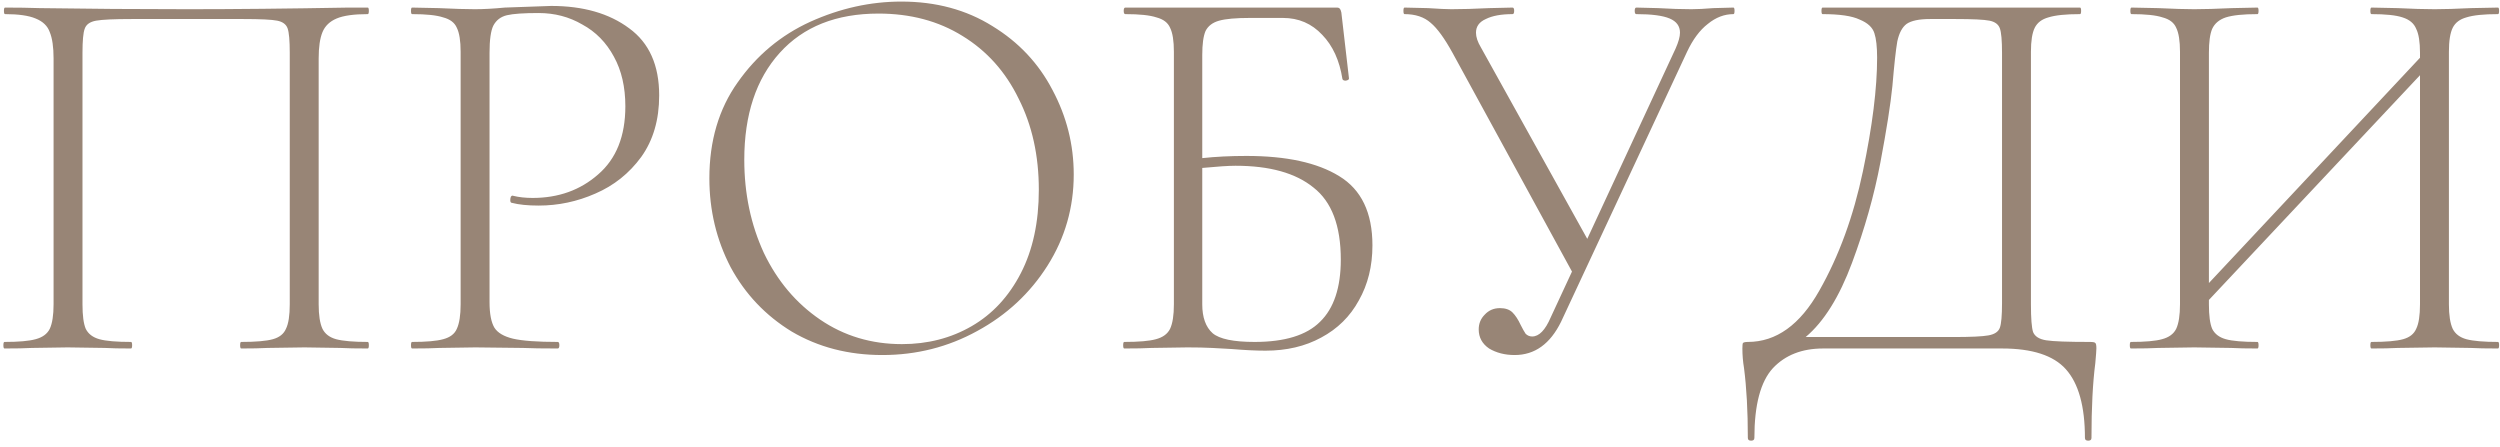 <?xml version="1.0" encoding="UTF-8"?> <svg xmlns="http://www.w3.org/2000/svg" width="330" height="59" viewBox="0 0 330 59" fill="none"><path d="M48.544 45.136C48.64 45.136 48.688 45.28 48.688 45.568C48.688 45.856 48.64 46 48.544 46C47.008 46 45.808 45.976 44.944 45.928L40.192 45.856L35.296 45.928C34.432 45.976 33.28 46 31.84 46C31.744 46 31.696 45.856 31.696 45.568C31.696 45.28 31.744 45.136 31.84 45.136C33.76 45.136 35.152 45.016 36.016 44.776C36.88 44.536 37.456 44.08 37.744 43.408C38.08 42.736 38.248 41.656 38.248 40.168V6.976C38.248 5.344 38.152 4.264 37.96 3.736C37.768 3.208 37.312 2.872 36.592 2.728C35.872 2.584 34.384 2.512 32.128 2.512H17.368C15.064 2.512 13.504 2.584 12.688 2.728C11.872 2.872 11.368 3.232 11.176 3.808C10.984 4.336 10.888 5.392 10.888 6.976V40.168C10.888 41.656 11.032 42.736 11.32 43.408C11.656 44.08 12.256 44.536 13.12 44.776C13.984 45.016 15.376 45.136 17.296 45.136C17.392 45.136 17.44 45.28 17.44 45.568C17.44 45.856 17.392 46 17.296 46C15.856 46 14.704 45.976 13.84 45.928L8.944 45.856L4.192 45.928C3.328 45.976 2.128 46 0.592 46C0.496 46 0.448 45.856 0.448 45.568C0.448 45.28 0.496 45.136 0.592 45.136C2.464 45.136 3.832 45.016 4.696 44.776C5.608 44.536 6.232 44.08 6.568 43.408C6.904 42.688 7.072 41.608 7.072 40.168V7.696C7.072 6.208 6.904 5.056 6.568 4.24C6.28 3.424 5.656 2.824 4.696 2.44C3.784 2.056 2.44 1.864 0.664 1.864C0.568 1.864 0.52 1.72 0.52 1.432C0.52 1.144 0.568 1 0.664 1C2.296 1 3.832 1.024 5.272 1.072C11.608 1.168 18.136 1.216 24.856 1.216C30.904 1.216 37.96 1.144 46.024 1H48.544C48.64 1 48.688 1.144 48.688 1.432C48.688 1.72 48.64 1.864 48.544 1.864C46.72 1.864 45.352 2.056 44.44 2.44C43.528 2.824 42.904 3.424 42.568 4.24C42.232 5.056 42.064 6.208 42.064 7.696V40.168C42.064 41.608 42.232 42.688 42.568 43.408C42.904 44.08 43.504 44.536 44.368 44.776C45.28 45.016 46.672 45.136 48.544 45.136ZM64.619 39.88C64.619 41.416 64.835 42.544 65.267 43.264C65.699 43.936 66.515 44.416 67.715 44.704C68.963 44.992 70.931 45.136 73.619 45.136C73.763 45.136 73.835 45.28 73.835 45.568C73.835 45.856 73.763 46 73.619 46C71.651 46 70.115 45.976 69.011 45.928L62.747 45.856L57.995 45.928C57.131 45.976 55.931 46 54.395 46C54.299 46 54.251 45.856 54.251 45.568C54.251 45.28 54.299 45.136 54.395 45.136C56.267 45.136 57.635 45.016 58.499 44.776C59.411 44.536 60.011 44.08 60.299 43.408C60.635 42.688 60.803 41.608 60.803 40.168V6.832C60.803 5.392 60.635 4.336 60.299 3.664C60.011 2.992 59.411 2.536 58.499 2.296C57.635 2.008 56.267 1.864 54.395 1.864C54.299 1.864 54.251 1.72 54.251 1.432C54.251 1.144 54.299 1 54.395 1L57.923 1.072C59.939 1.168 61.523 1.216 62.675 1.216C63.827 1.216 65.147 1.144 66.635 1C70.379 0.856 72.419 0.784 72.755 0.784C76.979 0.784 80.411 1.768 83.051 3.736C85.691 5.656 87.011 8.608 87.011 12.592C87.011 15.808 86.219 18.52 84.635 20.728C83.051 22.888 81.035 24.496 78.587 25.552C76.187 26.608 73.691 27.136 71.099 27.136C69.659 27.136 68.483 27.016 67.571 26.776C67.427 26.776 67.355 26.656 67.355 26.416C67.355 26.272 67.379 26.128 67.427 25.984C67.523 25.84 67.619 25.792 67.715 25.84C68.483 26.032 69.347 26.128 70.307 26.128C73.715 26.128 76.595 25.096 78.947 23.032C81.347 20.968 82.547 17.968 82.547 14.032C82.547 11.488 82.043 9.304 81.035 7.48C80.027 5.608 78.635 4.192 76.859 3.232C75.131 2.224 73.211 1.72 71.099 1.72C69.131 1.72 67.739 1.816 66.923 2.008C66.107 2.2 65.507 2.656 65.123 3.376C64.787 4.048 64.619 5.248 64.619 6.976V39.88ZM116.461 46.864C111.997 46.864 108.013 45.832 104.509 43.768C101.053 41.656 98.365 38.824 96.445 35.272C94.573 31.672 93.637 27.76 93.637 23.536C93.637 18.592 94.885 14.368 97.381 10.864C99.877 7.312 103.069 4.648 106.957 2.872C110.893 1.096 114.901 0.208 118.981 0.208C123.541 0.208 127.549 1.288 131.005 3.448C134.461 5.56 137.101 8.368 138.925 11.872C140.797 15.376 141.733 19.096 141.733 23.032C141.733 27.4 140.581 31.408 138.277 35.056C135.973 38.704 132.877 41.584 128.989 43.696C125.149 45.808 120.973 46.864 116.461 46.864ZM119.053 45.424C122.461 45.424 125.533 44.632 128.269 43.048C131.005 41.464 133.165 39.136 134.749 36.064C136.333 32.992 137.125 29.32 137.125 25.048C137.125 20.536 136.237 16.528 134.461 13.024C132.733 9.472 130.261 6.712 127.045 4.744C123.877 2.776 120.181 1.792 115.957 1.792C110.389 1.792 106.045 3.52 102.925 6.976C99.805 10.432 98.245 15.136 98.245 21.088C98.245 25.552 99.109 29.656 100.837 33.4C102.613 37.096 105.085 40.024 108.253 42.184C111.421 44.344 115.021 45.424 119.053 45.424ZM164.53 20.584C169.81 20.584 173.89 21.472 176.77 23.248C179.698 25.024 181.162 28.072 181.162 32.392C181.162 35.128 180.562 37.552 179.362 39.664C178.21 41.776 176.554 43.408 174.394 44.56C172.282 45.712 169.834 46.288 167.05 46.288C165.802 46.288 164.314 46.216 162.586 46.072C161.866 46.024 161.002 45.976 159.994 45.928C159.034 45.88 157.954 45.856 156.754 45.856L152.002 45.928C151.138 45.976 149.938 46 148.402 46C148.306 46 148.258 45.856 148.258 45.568C148.258 45.28 148.306 45.136 148.402 45.136C150.322 45.136 151.714 45.016 152.578 44.776C153.49 44.536 154.114 44.08 154.45 43.408C154.786 42.688 154.954 41.608 154.954 40.168V6.832C154.954 5.392 154.786 4.336 154.45 3.664C154.162 2.992 153.562 2.536 152.65 2.296C151.786 2.008 150.418 1.864 148.546 1.864C148.402 1.864 148.33 1.72 148.33 1.432C148.33 1.144 148.402 1 148.546 1H176.41C176.65 1 176.794 1.048 176.842 1.144C176.938 1.24 177.01 1.408 177.058 1.648L178.066 10.36C178.066 10.504 177.922 10.6 177.634 10.648C177.394 10.648 177.25 10.576 177.202 10.432C176.818 7.984 175.93 6.04 174.538 4.6C173.146 3.112 171.418 2.368 169.354 2.368H164.962C163.138 2.368 161.794 2.488 160.93 2.728C160.066 2.968 159.466 3.424 159.13 4.096C158.842 4.768 158.698 5.824 158.698 7.264V20.872C160.474 20.68 162.418 20.584 164.53 20.584ZM165.61 45.136C169.594 45.136 172.474 44.248 174.25 42.472C176.074 40.696 176.986 37.96 176.986 34.264C176.986 29.8 175.786 26.632 173.386 24.76C171.034 22.84 167.602 21.88 163.09 21.88C162.178 21.88 160.714 21.976 158.698 22.168V40.168C158.698 41.896 159.154 43.168 160.066 43.984C160.978 44.752 162.826 45.136 165.61 45.136ZM228.814 1C228.91 1 228.958 1.144 228.958 1.432C228.958 1.72 228.91 1.864 228.814 1.864C227.614 1.864 226.486 2.296 225.43 3.16C224.374 3.976 223.462 5.2 222.694 6.832L206.062 42.472C204.622 45.4 202.582 46.864 199.942 46.864C198.646 46.864 197.518 46.576 196.558 46C195.646 45.376 195.19 44.536 195.19 43.48C195.19 42.712 195.454 42.064 195.982 41.536C196.51 40.96 197.182 40.672 197.998 40.672C198.718 40.672 199.27 40.864 199.654 41.248C200.038 41.632 200.398 42.184 200.734 42.904C200.974 43.384 201.19 43.768 201.382 44.056C201.622 44.296 201.91 44.416 202.246 44.416C203.158 44.416 203.974 43.576 204.694 41.896L207.502 35.848L191.734 6.976C190.678 5.056 189.718 3.736 188.854 3.016C187.99 2.248 186.838 1.864 185.398 1.864C185.302 1.864 185.254 1.72 185.254 1.432C185.254 1.144 185.302 1 185.398 1L188.494 1.072C189.934 1.168 190.966 1.216 191.59 1.216C192.982 1.216 194.638 1.168 196.558 1.072L199.654 1C199.798 1 199.87 1.144 199.87 1.432C199.87 1.72 199.798 1.864 199.654 1.864C198.166 1.864 196.99 2.08 196.126 2.512C195.262 2.896 194.83 3.496 194.83 4.312C194.83 4.888 195.046 5.536 195.478 6.256L209.518 31.528L221.182 6.4C221.566 5.536 221.758 4.84 221.758 4.312C221.758 3.448 221.302 2.824 220.39 2.44C219.478 2.056 218.014 1.864 215.998 1.864C215.854 1.864 215.782 1.72 215.782 1.432C215.782 1.144 215.854 1 215.998 1L218.878 1.072C220.51 1.168 221.974 1.216 223.27 1.216C224.038 1.216 224.998 1.168 226.15 1.072L228.814 1ZM275.859 45.136C276.291 45.136 276.531 45.184 276.579 45.28C276.675 45.328 276.723 45.568 276.723 46C276.723 46.24 276.675 46.888 276.579 47.944C276.243 50.536 276.075 53.824 276.075 57.808C276.075 58.048 275.931 58.168 275.643 58.168C275.355 58.168 275.211 58.048 275.211 57.808C275.211 53.632 274.371 50.608 272.691 48.736C271.059 46.912 268.251 46 264.267 46H240.651C237.867 46 235.659 46.864 234.027 48.592C232.395 50.368 231.579 53.44 231.579 57.808C231.579 58.048 231.435 58.168 231.147 58.168C230.859 58.168 230.715 58.048 230.715 57.808C230.715 54.256 230.547 51.184 230.211 48.592C230.067 47.728 229.995 46.864 229.995 46C229.995 45.616 230.019 45.376 230.067 45.28C230.163 45.184 230.379 45.136 230.715 45.136C234.459 45.136 237.603 42.88 240.147 38.368C242.739 33.808 244.659 28.552 245.907 22.6C247.155 16.648 247.779 11.656 247.779 7.624C247.779 6.184 247.659 5.104 247.419 4.384C247.179 3.616 246.531 3.016 245.475 2.584C244.467 2.104 242.835 1.864 240.579 1.864C240.483 1.864 240.435 1.72 240.435 1.432C240.435 1.144 240.483 1 240.579 1H274.563C274.659 1 274.707 1.144 274.707 1.432C274.707 1.72 274.659 1.864 274.563 1.864C272.691 1.864 271.299 2.008 270.387 2.296C269.523 2.536 268.923 2.992 268.587 3.664C268.251 4.336 268.083 5.392 268.083 6.832V40.168C268.083 42.04 268.179 43.264 268.371 43.84C268.611 44.416 269.187 44.776 270.099 44.92C271.011 45.064 272.931 45.136 275.859 45.136ZM264.267 6.976C264.267 5.344 264.171 4.264 263.979 3.736C263.787 3.208 263.331 2.872 262.611 2.728C261.891 2.584 260.403 2.512 258.147 2.512H254.763C253.323 2.512 252.291 2.728 251.667 3.16C251.091 3.592 250.683 4.36 250.443 5.464C250.251 6.568 250.035 8.536 249.795 11.368C249.555 13.768 249.027 17.128 248.211 21.448C247.395 25.768 246.147 30.184 244.467 34.696C242.787 39.208 240.747 42.472 238.347 44.488H257.787C260.139 44.488 261.699 44.416 262.467 44.272C263.283 44.128 263.787 43.792 263.979 43.264C264.171 42.736 264.267 41.656 264.267 40.024V6.976ZM329.736 45.136C329.832 45.136 329.88 45.28 329.88 45.568C329.88 45.856 329.832 46 329.736 46C328.2 46 327 45.976 326.136 45.928L321.384 45.856L316.488 45.928C315.624 45.976 314.472 46 313.032 46C312.936 46 312.888 45.856 312.888 45.568C312.888 45.28 312.936 45.136 313.032 45.136C314.952 45.136 316.344 45.016 317.208 44.776C318.072 44.536 318.648 44.08 318.936 43.408C319.272 42.736 319.44 41.656 319.44 40.168V9.928L291.576 39.592V40.168C291.576 41.656 291.72 42.736 292.008 43.408C292.344 44.08 292.944 44.536 293.808 44.776C294.672 45.016 296.064 45.136 297.984 45.136C298.08 45.136 298.128 45.28 298.128 45.568C298.128 45.856 298.08 46 297.984 46C296.544 46 295.392 45.976 294.528 45.928L289.632 45.856L284.88 45.928C284.016 45.976 282.816 46 281.28 46C281.184 46 281.136 45.856 281.136 45.568C281.136 45.28 281.184 45.136 281.28 45.136C283.152 45.136 284.52 45.016 285.384 44.776C286.296 44.536 286.92 44.08 287.256 43.408C287.592 42.688 287.76 41.608 287.76 40.168V6.832C287.76 5.392 287.592 4.336 287.256 3.664C286.968 2.992 286.368 2.536 285.456 2.296C284.592 2.008 283.224 1.864 281.352 1.864C281.256 1.864 281.208 1.72 281.208 1.432C281.208 1.144 281.256 1 281.352 1L284.88 1.072C286.896 1.168 288.48 1.216 289.632 1.216C290.928 1.216 292.584 1.168 294.6 1.072L297.984 1C298.08 1 298.128 1.144 298.128 1.432C298.128 1.72 298.08 1.864 297.984 1.864C296.112 1.864 294.72 2.008 293.808 2.296C292.944 2.584 292.344 3.088 292.008 3.808C291.72 4.48 291.576 5.536 291.576 6.976V37.36L319.44 7.624V6.976C319.44 5.536 319.272 4.48 318.936 3.808C318.648 3.088 318.048 2.584 317.136 2.296C316.272 2.008 314.904 1.864 313.032 1.864C312.936 1.864 312.888 1.72 312.888 1.432C312.888 1.144 312.936 1 313.032 1L316.488 1.072C318.408 1.168 320.04 1.216 321.384 1.216C322.632 1.216 324.216 1.168 326.136 1.072L329.736 1C329.832 1 329.88 1.144 329.88 1.432C329.88 1.72 329.832 1.864 329.736 1.864C327.864 1.864 326.472 2.008 325.56 2.296C324.696 2.536 324.096 2.992 323.76 3.664C323.424 4.336 323.256 5.392 323.256 6.832V40.168C323.256 41.608 323.424 42.688 323.76 43.408C324.096 44.08 324.696 44.536 325.56 44.776C326.472 45.016 327.864 45.136 329.736 45.136Z" fill="#988576"></path></svg> 